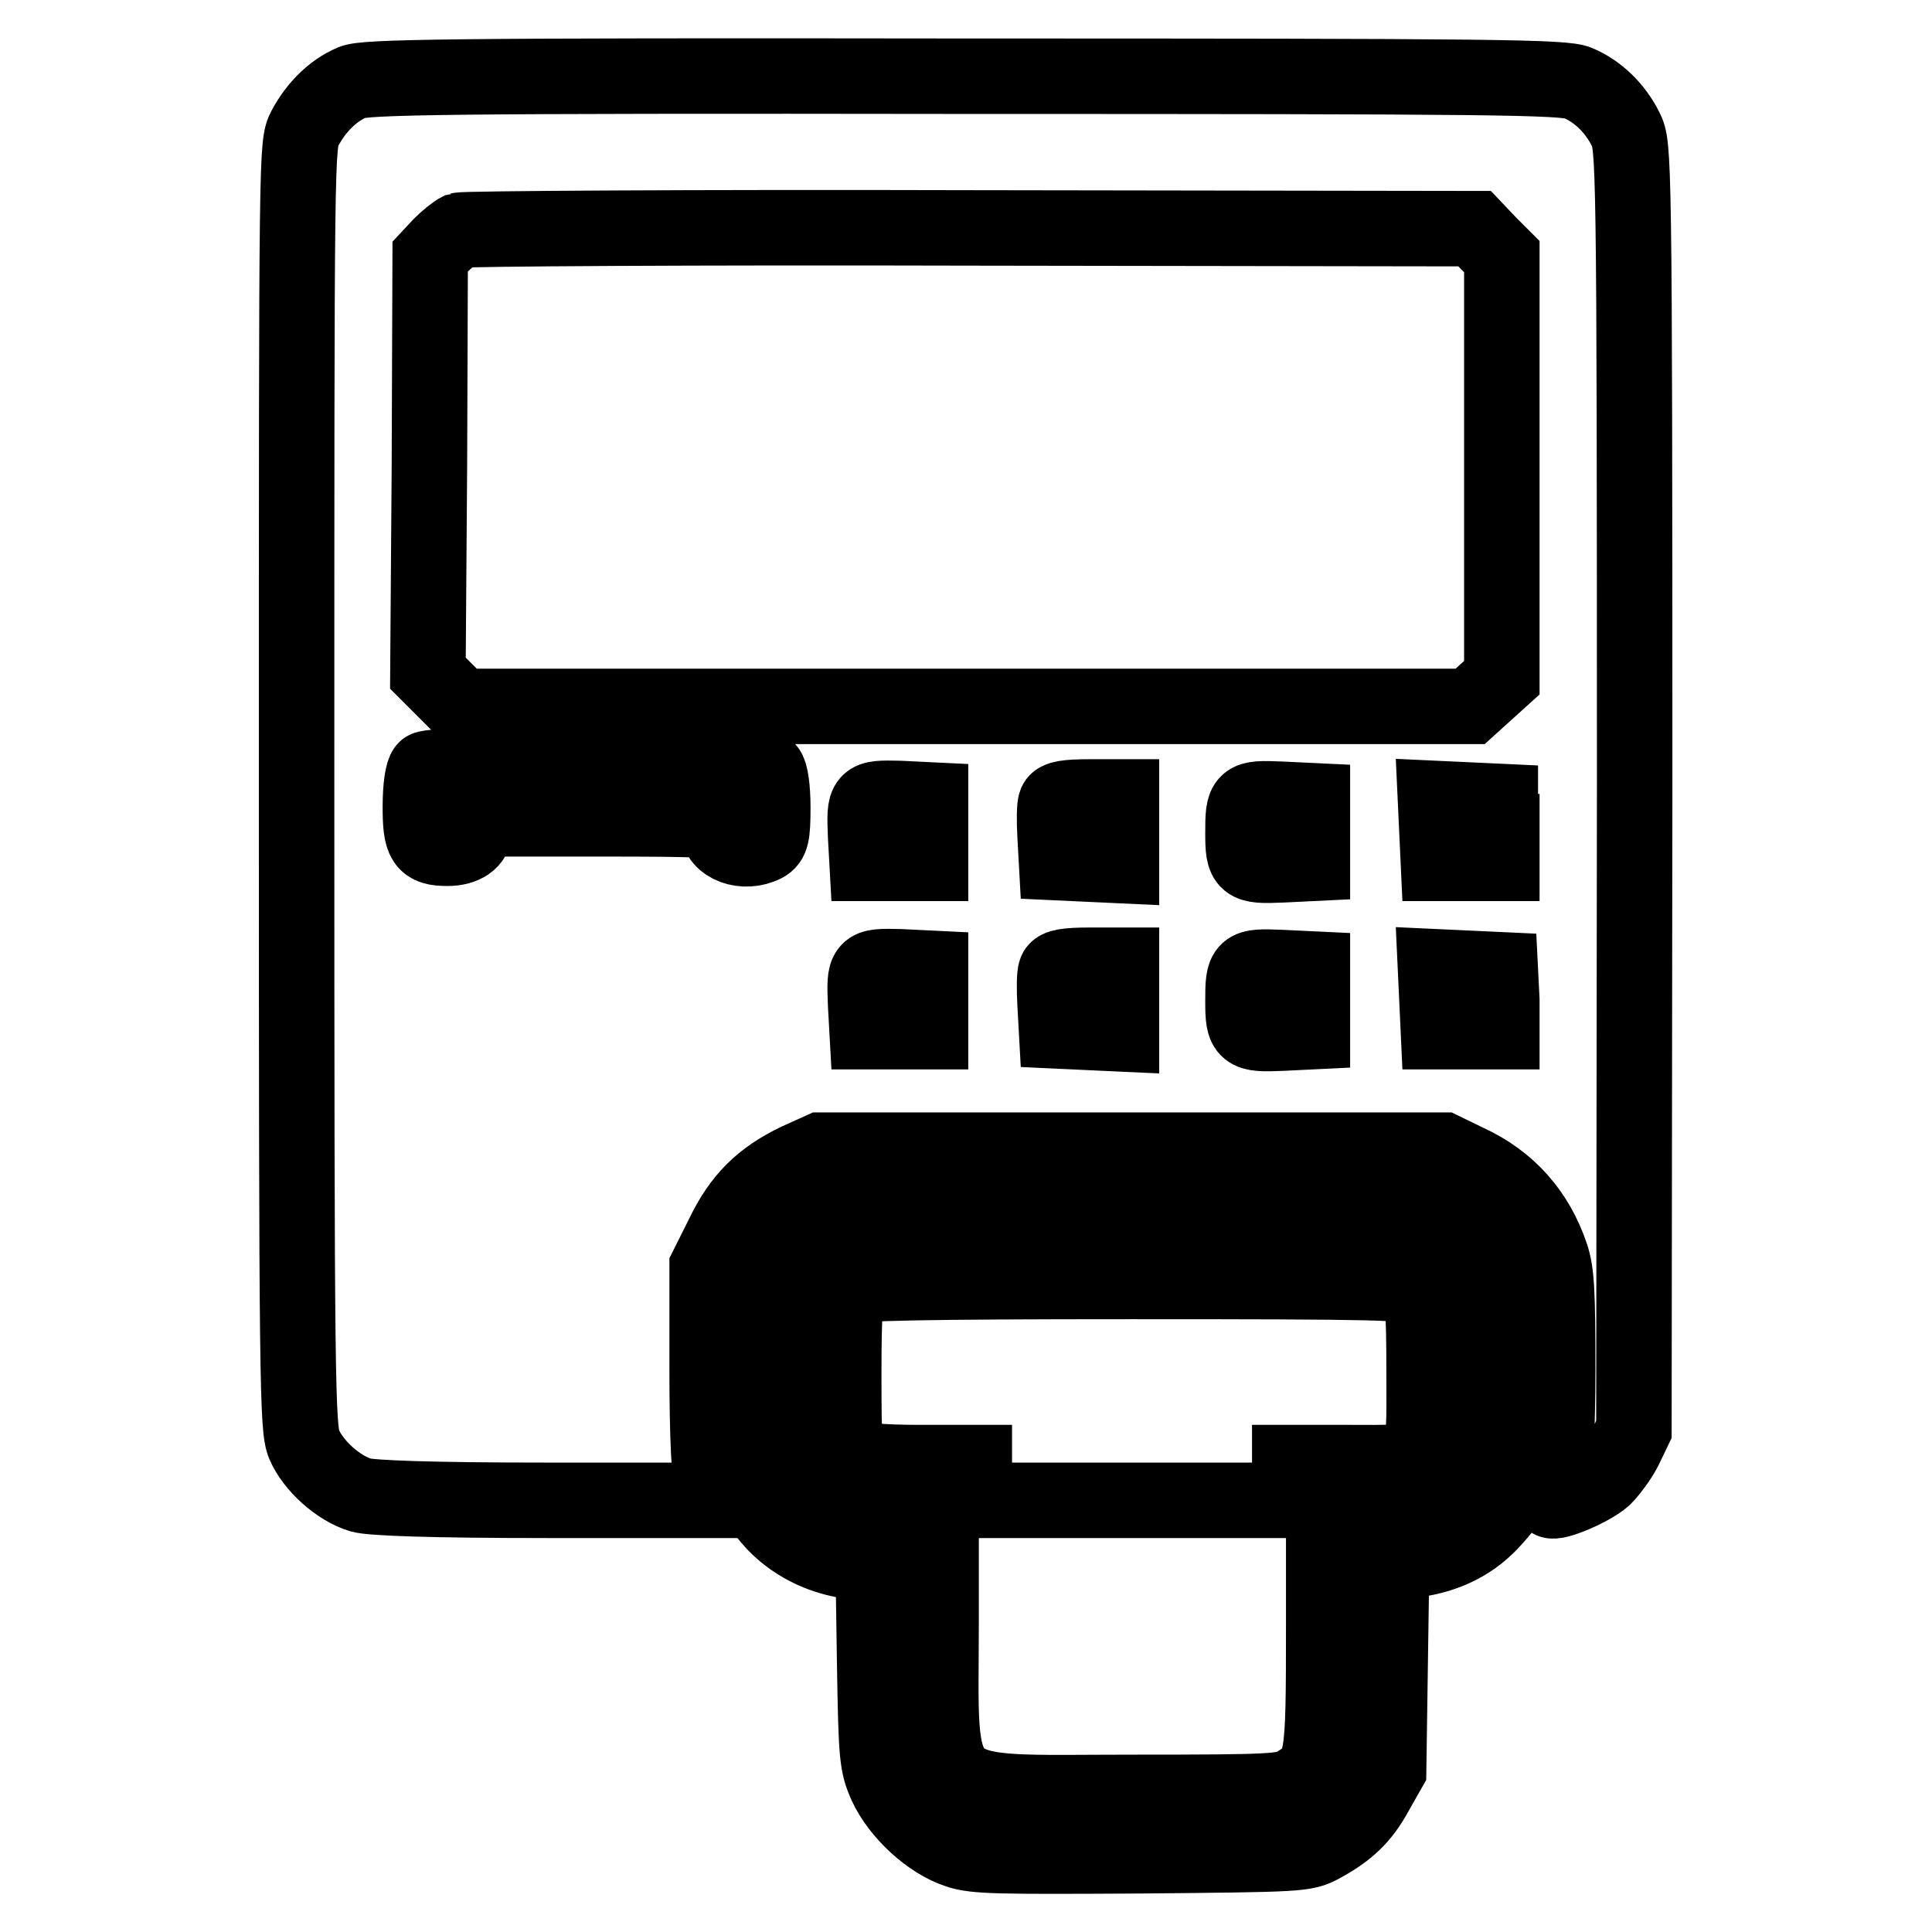 <?xml version="1.0" encoding="utf-8"?>
<!-- Svg Vector Icons : http://www.onlinewebfonts.com/icon -->
<!DOCTYPE svg PUBLIC "-//W3C//DTD SVG 1.1//EN" "http://www.w3.org/Graphics/SVG/1.1/DTD/svg11.dtd">
<svg version="1.1" xmlns="http://www.w3.org/2000/svg" xmlns:xlink="http://www.w3.org/1999/xlink" x="0px" y="0px" viewBox="0 0 256 256" enable-background="new 0 0 256 256" xml:space="preserve">
<g><g><g><path stroke-width="10" fill-opacity="0" stroke="#000000"  d="M46.7,10.9c-2.6,1.1-4.8,3.3-6.3,6.1c-1.1,2.2-1.1,2.3-1.1,87.1c0,79.7,0.1,85.1,1,87.3c1.2,2.8,4.5,5.8,7.5,6.7c1.4,0.4,9.2,0.7,24.7,0.7h22.6l-0.7-1.8c-0.4-1.2-0.7-6.3-0.7-15.5v-13.6l2.1-4.2c2.3-4.8,5.1-7.6,9.9-9.9l3.1-1.4H150h41.2l3.3,1.6c5.4,2.5,9.1,6.7,11,12.3c0.8,2.3,0.9,5.1,0.9,15.3c0,7.2-0.3,13.5-0.6,14.7c-0.3,1.2-0.4,2.3-0.3,2.5c0.5,0.5,5.3-1.5,7-3c0.8-0.8,2.1-2.5,2.8-3.9l1.2-2.5l0.1-85.1c0-84.5-0.1-85-1.2-87.2c-1.4-2.8-3.7-5-6.3-6.1c-1.8-0.8-10.9-0.9-81.3-0.9C58.3,10,48.4,10.2,46.7,10.9z M197.2,32.2l1.8,1.8v27.9v27.9l-2.1,1.9l-2.1,1.9h-66.9H61.1l-2.2-2.2l-2.2-2.2l0.2-27.6L57,34l1.4-1.5c0.8-0.8,1.9-1.7,2.5-2c0.6-0.2,31.1-0.4,67.8-0.3l66.7,0.1L197.2,32.2z M101.7,102c0.4,0.4,0.7,2.4,0.7,5c0,3.7-0.2,4.4-1.1,4.9c-2.7,1.4-6.2,0.1-6.2-2.3c0-1-0.6-1.1-16.1-1.1H62.9v1.4c0,1.5-1.4,2.5-3.6,2.5c-3.1,0-3.6-0.8-3.6-5.5c0-2.6,0.3-4.6,0.7-5C57.2,101,100.8,101,101.7,102z M123.3,110.2v4.2h-4.2h-4.2l-0.2-3.6c-0.2-5.1-0.2-5.1,4.5-5l4.1,0.2L123.3,110.2L123.3,110.2z M148.6,110.2v4.5l-4.3-0.2l-4.3-0.2l-0.2-3.6c-0.1-1.9-0.1-3.9,0.1-4.3c0.2-0.6,1.5-0.8,4.5-0.8h4.2L148.6,110.2L148.6,110.2z M173.9,110.2v4.2l-4.1,0.2c-4.8,0.2-5.1,0-5.1-4.2c0-4.6,0.1-4.7,5-4.5l4.2,0.2V110.2z M199,110.2v4.2h-4.2h-4.2l-0.2-4.3l-0.2-4.3l4.3,0.2l4.3,0.2V110.2z M123.3,132.5v4.2h-4.2h-4.2l-0.2-3.6c-0.2-5.1-0.2-5.1,4.5-5l4.1,0.2L123.3,132.5L123.3,132.5z M148.6,132.5v4.5l-4.3-0.2l-4.3-0.2l-0.2-3.6c-0.1-1.9-0.1-3.9,0.1-4.3c0.2-0.6,1.5-0.8,4.5-0.8h4.2L148.6,132.5L148.6,132.5z M173.9,132.5v4.2l-4.1,0.2c-4.8,0.2-5.1,0-5.1-4.2c0-4.6,0.1-4.7,5-4.5l4.2,0.2V132.5z M199,132.5v4.2h-4.2h-4.2l-0.2-4.3l-0.2-4.3l4.3,0.2l4.3,0.2L199,132.5L199,132.5z"/><path stroke-width="10" fill-opacity="0" stroke="#000000"  d="M110.5,156.9c-4.4,1.1-8.4,4.3-10.7,8.6c-1.4,2.6-1.8,26.9-0.4,31c1.8,5.5,7.1,9.6,13.5,10.4l2.8,0.4l0.2,13.1c0.2,12.4,0.3,13.4,1.5,16.1c1.7,3.7,5.8,7.5,9.5,8.7c2.3,0.8,5.6,0.8,24.3,0.7c21.1-0.2,21.7-0.2,23.9-1.4c3.5-1.9,5.4-3.7,7.2-7l1.7-3l0.2-13.7l0.2-13.8l2.9-0.3c4.5-0.6,8-2.4,10.7-5.5c3.9-4.3,4.3-6.5,4.1-20.9c-0.2-11-0.3-12.4-1.3-14.7c-1.5-3.2-4.7-6.5-8-8c-2.5-1.2-3.1-1.2-41.5-1.3C129.7,156.6,111.4,156.7,110.5,156.9z M191,167.5l2.2,2.2v11.6c0,12.8-0.2,13.6-3.3,15.6c-1.7,1.2-2.6,1.3-8.2,1.3h-6.3v17c0,18.8-0.1,19-3.6,21.2c-1.6,1-3.1,1.1-21.9,1.1c-27.3,0-25.2,1.9-25.2-22.7v-16.5h-6c-6.9,0-9.1-0.8-10.8-4c-0.9-1.6-1-3.3-1-12.4c0-11.7,0.4-13.5,3.5-15.4c1.8-1.1,2.7-1.1,40.2-1.1h38.3L191,167.5z"/><path stroke-width="10" fill-opacity="0" stroke="#000000"  d="M112.5,170.5c-0.5,0.5-0.7,3.8-0.7,11.4c0,10,0.1,10.7,1.1,11.3c0.6,0.3,4.5,0.6,8.6,0.6h7.6v2.5v2.5H150h20.9v-2.5v-2.5h7.7c10.8,0,10.1,0.8,10.1-12c0-8.6-0.2-10.4-0.9-11.1c-0.8-0.8-5-0.9-37.8-0.9C122.2,169.8,113,170,112.5,170.5z"/></g></g></g>
</svg>